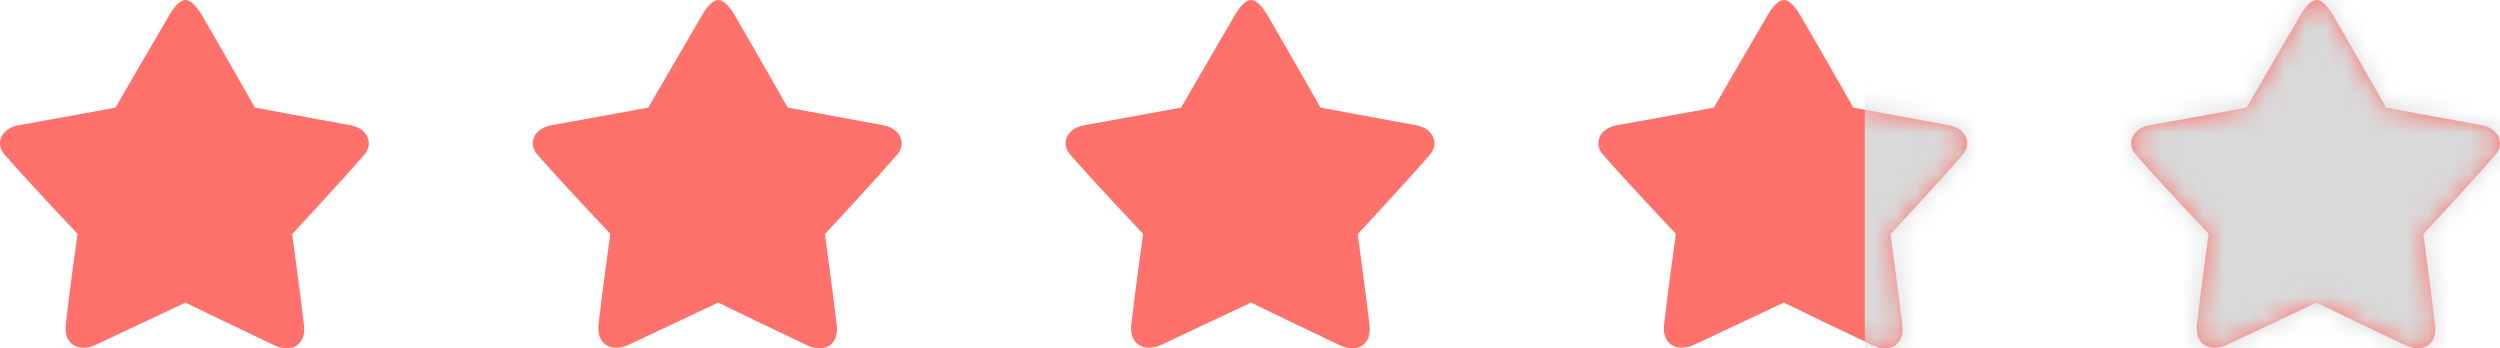 <svg width="122" height="17" viewBox="0 0 122 17" fill="none" xmlns="http://www.w3.org/2000/svg">
<path d="M17.792 7.533C16.521 8.997 14.257 11.425 14.257 11.425C14.257 11.425 14.62 14.084 14.838 15.902C14.935 16.829 14.22 17.232 13.421 16.866C11.896 16.146 9.571 15.024 9.051 14.767C8.518 15.011 6.182 16.122 4.644 16.841C3.833 17.195 3.119 16.805 3.203 15.878C3.409 14.06 3.784 11.412 3.784 11.412C3.784 11.412 1.496 8.997 0.213 7.533C-0.247 6.996 0.056 6.239 0.952 6.105C2.792 5.776 5.637 5.251 5.637 5.251C5.637 5.251 7.199 2.543 8.179 0.884C8.724 -0.129 9.099 -0.007 9.16 0.017C9.329 0.066 9.596 0.274 9.935 0.884C10.903 2.543 12.441 5.251 12.441 5.251C12.441 5.251 15.25 5.776 17.066 6.105C17.949 6.239 18.24 7.008 17.792 7.533Z" fill="#FF716A"/>
<path d="M43.792 7.533C42.521 8.997 40.257 11.425 40.257 11.425C40.257 11.425 40.62 14.084 40.838 15.902C40.935 16.829 40.22 17.232 39.421 16.866C37.896 16.146 35.572 15.024 35.051 14.767C34.518 15.011 32.182 16.122 30.644 16.841C29.833 17.195 29.119 16.805 29.203 15.878C29.409 14.06 29.785 11.412 29.785 11.412C29.785 11.412 27.496 8.997 26.213 7.533C25.753 6.996 26.056 6.239 26.951 6.105C28.792 5.776 31.637 5.251 31.637 5.251C31.637 5.251 33.199 2.543 34.179 0.884C34.724 -0.129 35.099 -0.007 35.16 0.017C35.329 0.066 35.596 0.274 35.935 0.884C36.903 2.543 38.441 5.251 38.441 5.251C38.441 5.251 41.25 5.776 43.066 6.105C43.949 6.239 44.24 7.008 43.792 7.533Z" fill="#FF716A"/>
<path d="M69.792 7.533C68.521 8.997 66.257 11.425 66.257 11.425C66.257 11.425 66.62 14.084 66.838 15.902C66.935 16.829 66.22 17.232 65.421 16.866C63.896 16.146 61.572 15.024 61.051 14.767C60.518 15.011 58.182 16.122 56.644 16.841C55.833 17.195 55.119 16.805 55.203 15.878C55.409 14.06 55.785 11.412 55.785 11.412C55.785 11.412 53.496 8.997 52.213 7.533C51.753 6.996 52.056 6.239 52.952 6.105C54.792 5.776 57.637 5.251 57.637 5.251C57.637 5.251 59.199 2.543 60.179 0.884C60.724 -0.129 61.099 -0.007 61.16 0.017C61.329 0.066 61.596 0.274 61.935 0.884C62.903 2.543 64.441 5.251 64.441 5.251C64.441 5.251 67.25 5.776 69.066 6.105C69.949 6.239 70.24 7.008 69.792 7.533Z" fill="#FF716A"/>
<path d="M95.792 7.533C94.521 8.997 92.257 11.425 92.257 11.425C92.257 11.425 92.62 14.084 92.838 15.902C92.935 16.829 92.22 17.232 91.421 16.866C89.896 16.146 87.572 15.024 87.051 14.767C86.518 15.011 84.182 16.122 82.644 16.841C81.833 17.195 81.119 16.805 81.203 15.878C81.409 14.06 81.784 11.412 81.784 11.412C81.784 11.412 79.496 8.997 78.213 7.533C77.753 6.996 78.056 6.239 78.951 6.105C80.792 5.776 83.637 5.251 83.637 5.251C83.637 5.251 85.199 2.543 86.179 0.884C86.724 -0.129 87.099 -0.007 87.16 0.017C87.329 0.066 87.596 0.274 87.935 0.884C88.903 2.543 90.441 5.251 90.441 5.251C90.441 5.251 93.25 5.776 95.066 6.105C95.949 6.239 96.24 7.008 95.792 7.533Z" fill="#FF716A"/>
<path d="M121.792 7.533C120.521 8.997 118.257 11.425 118.257 11.425C118.257 11.425 118.62 14.084 118.838 15.902C118.935 16.829 118.22 17.232 117.421 16.866C115.896 16.146 113.571 15.024 113.051 14.767C112.518 15.011 110.182 16.122 108.644 16.841C107.833 17.195 107.119 16.805 107.203 15.878C107.409 14.06 107.784 11.412 107.784 11.412C107.784 11.412 105.496 8.997 104.213 7.533C103.753 6.996 104.056 6.239 104.952 6.105C106.792 5.776 109.637 5.251 109.637 5.251C109.637 5.251 111.199 2.543 112.179 0.884C112.724 -0.129 113.099 -0.007 113.16 0.017C113.329 0.066 113.596 0.274 113.935 0.884C114.903 2.543 116.441 5.251 116.441 5.251C116.441 5.251 119.25 5.776 121.066 6.105C121.949 6.239 122.24 7.008 121.792 7.533Z" fill="#FF716A"/>
<mask id="mask0_1682_13635" style="mask-type:alpha" maskUnits="userSpaceOnUse" x="0" y="0" width="122" height="17">
<path d="M17.792 7.533C16.521 8.997 14.257 11.425 14.257 11.425C14.257 11.425 14.62 14.084 14.838 15.902C14.935 16.829 14.22 17.232 13.421 16.866C11.896 16.146 9.571 15.024 9.051 14.767C8.518 15.011 6.182 16.122 4.644 16.841C3.833 17.195 3.119 16.805 3.203 15.878C3.409 14.06 3.784 11.412 3.784 11.412C3.784 11.412 1.496 8.997 0.213 7.533C-0.247 6.996 0.056 6.239 0.952 6.105C2.792 5.776 5.637 5.251 5.637 5.251C5.637 5.251 7.199 2.543 8.179 0.884C8.724 -0.129 9.099 -0.007 9.16 0.017C9.329 0.066 9.596 0.274 9.935 0.884C10.903 2.543 12.441 5.251 12.441 5.251C12.441 5.251 15.25 5.776 17.066 6.105C17.949 6.239 18.24 7.008 17.792 7.533Z" fill="#FF716A"/>
<path d="M43.792 7.533C42.521 8.997 40.257 11.425 40.257 11.425C40.257 11.425 40.62 14.084 40.838 15.902C40.935 16.829 40.22 17.232 39.421 16.866C37.896 16.146 35.572 15.024 35.051 14.767C34.518 15.011 32.182 16.122 30.644 16.841C29.833 17.195 29.119 16.805 29.203 15.878C29.409 14.06 29.785 11.412 29.785 11.412C29.785 11.412 27.496 8.997 26.213 7.533C25.753 6.996 26.056 6.239 26.951 6.105C28.792 5.776 31.637 5.251 31.637 5.251C31.637 5.251 33.199 2.543 34.179 0.884C34.724 -0.129 35.099 -0.007 35.16 0.017C35.329 0.066 35.596 0.274 35.935 0.884C36.903 2.543 38.441 5.251 38.441 5.251C38.441 5.251 41.25 5.776 43.066 6.105C43.949 6.239 44.24 7.008 43.792 7.533Z" fill="#FF716A"/>
<path d="M69.792 7.533C68.521 8.997 66.257 11.425 66.257 11.425C66.257 11.425 66.62 14.084 66.838 15.902C66.935 16.829 66.22 17.232 65.421 16.866C63.896 16.146 61.572 15.024 61.051 14.767C60.518 15.011 58.182 16.122 56.644 16.841C55.833 17.195 55.119 16.805 55.203 15.878C55.409 14.06 55.785 11.412 55.785 11.412C55.785 11.412 53.496 8.997 52.213 7.533C51.753 6.996 52.056 6.239 52.952 6.105C54.792 5.776 57.637 5.251 57.637 5.251C57.637 5.251 59.199 2.543 60.179 0.884C60.724 -0.129 61.099 -0.007 61.16 0.017C61.329 0.066 61.596 0.274 61.935 0.884C62.903 2.543 64.441 5.251 64.441 5.251C64.441 5.251 67.25 5.776 69.066 6.105C69.949 6.239 70.24 7.008 69.792 7.533Z" fill="#FF716A"/>
<path d="M95.792 7.533C94.521 8.997 92.257 11.425 92.257 11.425C92.257 11.425 92.62 14.084 92.838 15.902C92.935 16.829 92.22 17.232 91.421 16.866C89.896 16.146 87.572 15.024 87.051 14.767C86.518 15.011 84.182 16.122 82.644 16.841C81.833 17.195 81.119 16.805 81.203 15.878C81.409 14.06 81.784 11.412 81.784 11.412C81.784 11.412 79.496 8.997 78.213 7.533C77.753 6.996 78.056 6.239 78.951 6.105C80.792 5.776 83.637 5.251 83.637 5.251C83.637 5.251 85.199 2.543 86.179 0.884C86.724 -0.129 87.099 -0.007 87.16 0.017C87.329 0.066 87.596 0.274 87.935 0.884C88.903 2.543 90.441 5.251 90.441 5.251C90.441 5.251 93.25 5.776 95.066 6.105C95.949 6.239 96.24 7.008 95.792 7.533Z" fill="#FF716A"/>
<path d="M121.792 7.533C120.521 8.997 118.257 11.425 118.257 11.425C118.257 11.425 118.62 14.084 118.838 15.902C118.935 16.829 118.22 17.232 117.421 16.866C115.896 16.146 113.571 15.024 113.051 14.767C112.518 15.011 110.182 16.122 108.644 16.841C107.833 17.195 107.119 16.805 107.203 15.878C107.409 14.06 107.784 11.412 107.784 11.412C107.784 11.412 105.496 8.997 104.213 7.533C103.753 6.996 104.056 6.239 104.952 6.105C106.792 5.776 109.637 5.251 109.637 5.251C109.637 5.251 111.199 2.543 112.179 0.884C112.724 -0.129 113.099 -0.007 113.16 0.017C113.329 0.066 113.596 0.274 113.935 0.884C114.903 2.543 116.441 5.251 116.441 5.251C116.441 5.251 119.25 5.776 121.066 6.105C121.949 6.239 122.24 7.008 121.792 7.533Z" fill="#FF716A"/>
</mask>
<g mask="url(#mask0_1682_13635)">
<rect x="91" y="-8" width="49" height="30" fill="#D9D9D9"/>
</g>
</svg>
